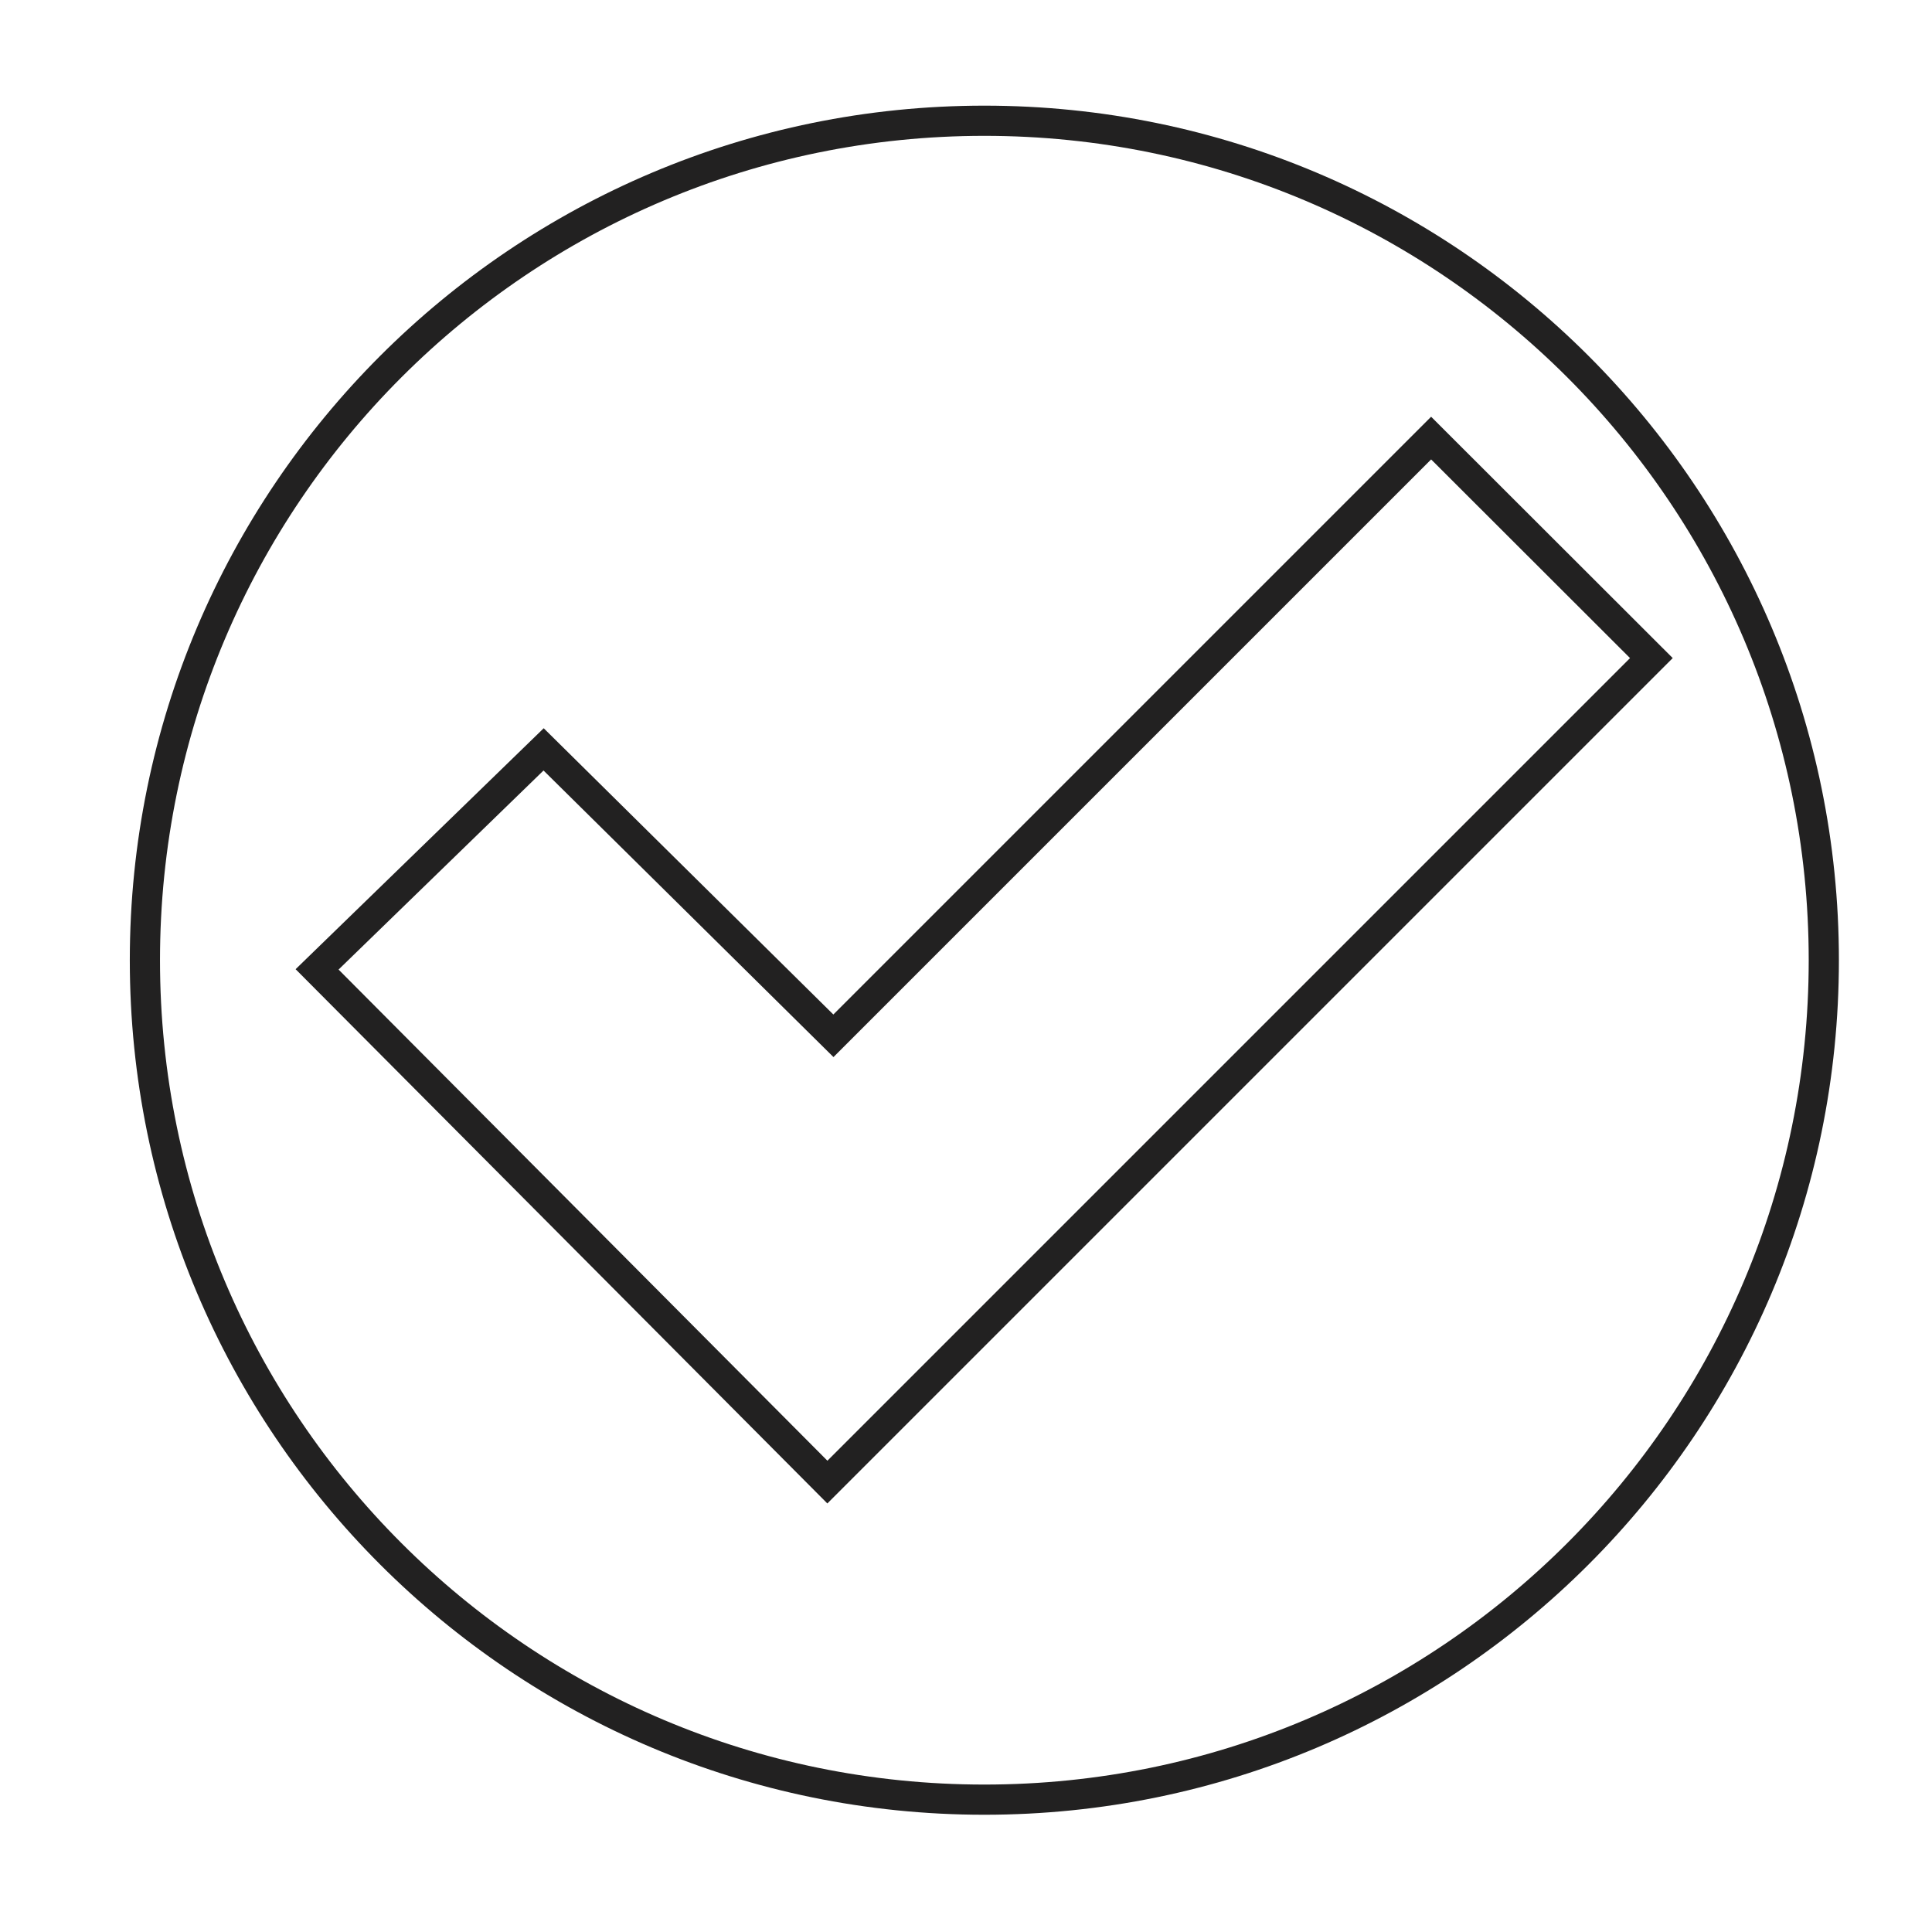 <?xml version="1.0" encoding="UTF-8"?> <svg xmlns="http://www.w3.org/2000/svg" fill="none" height="80" viewBox="0 0 80 80" width="80"><g stroke="#222121" stroke-miterlimit="10" stroke-width="1.25"><path d="m40.76 74.52c19.197 0 34.76-15.563 34.76-34.76s-15.563-34.76-34.76-34.76-34.76 15.563-34.76 34.76 15.563 34.76 34.76 34.76z"></path><path d="m59.26 18.14-24.75 24.75-12-11.86-9.38 9.11 21.13 21.23 34.12-34.12z"></path></g></svg> 